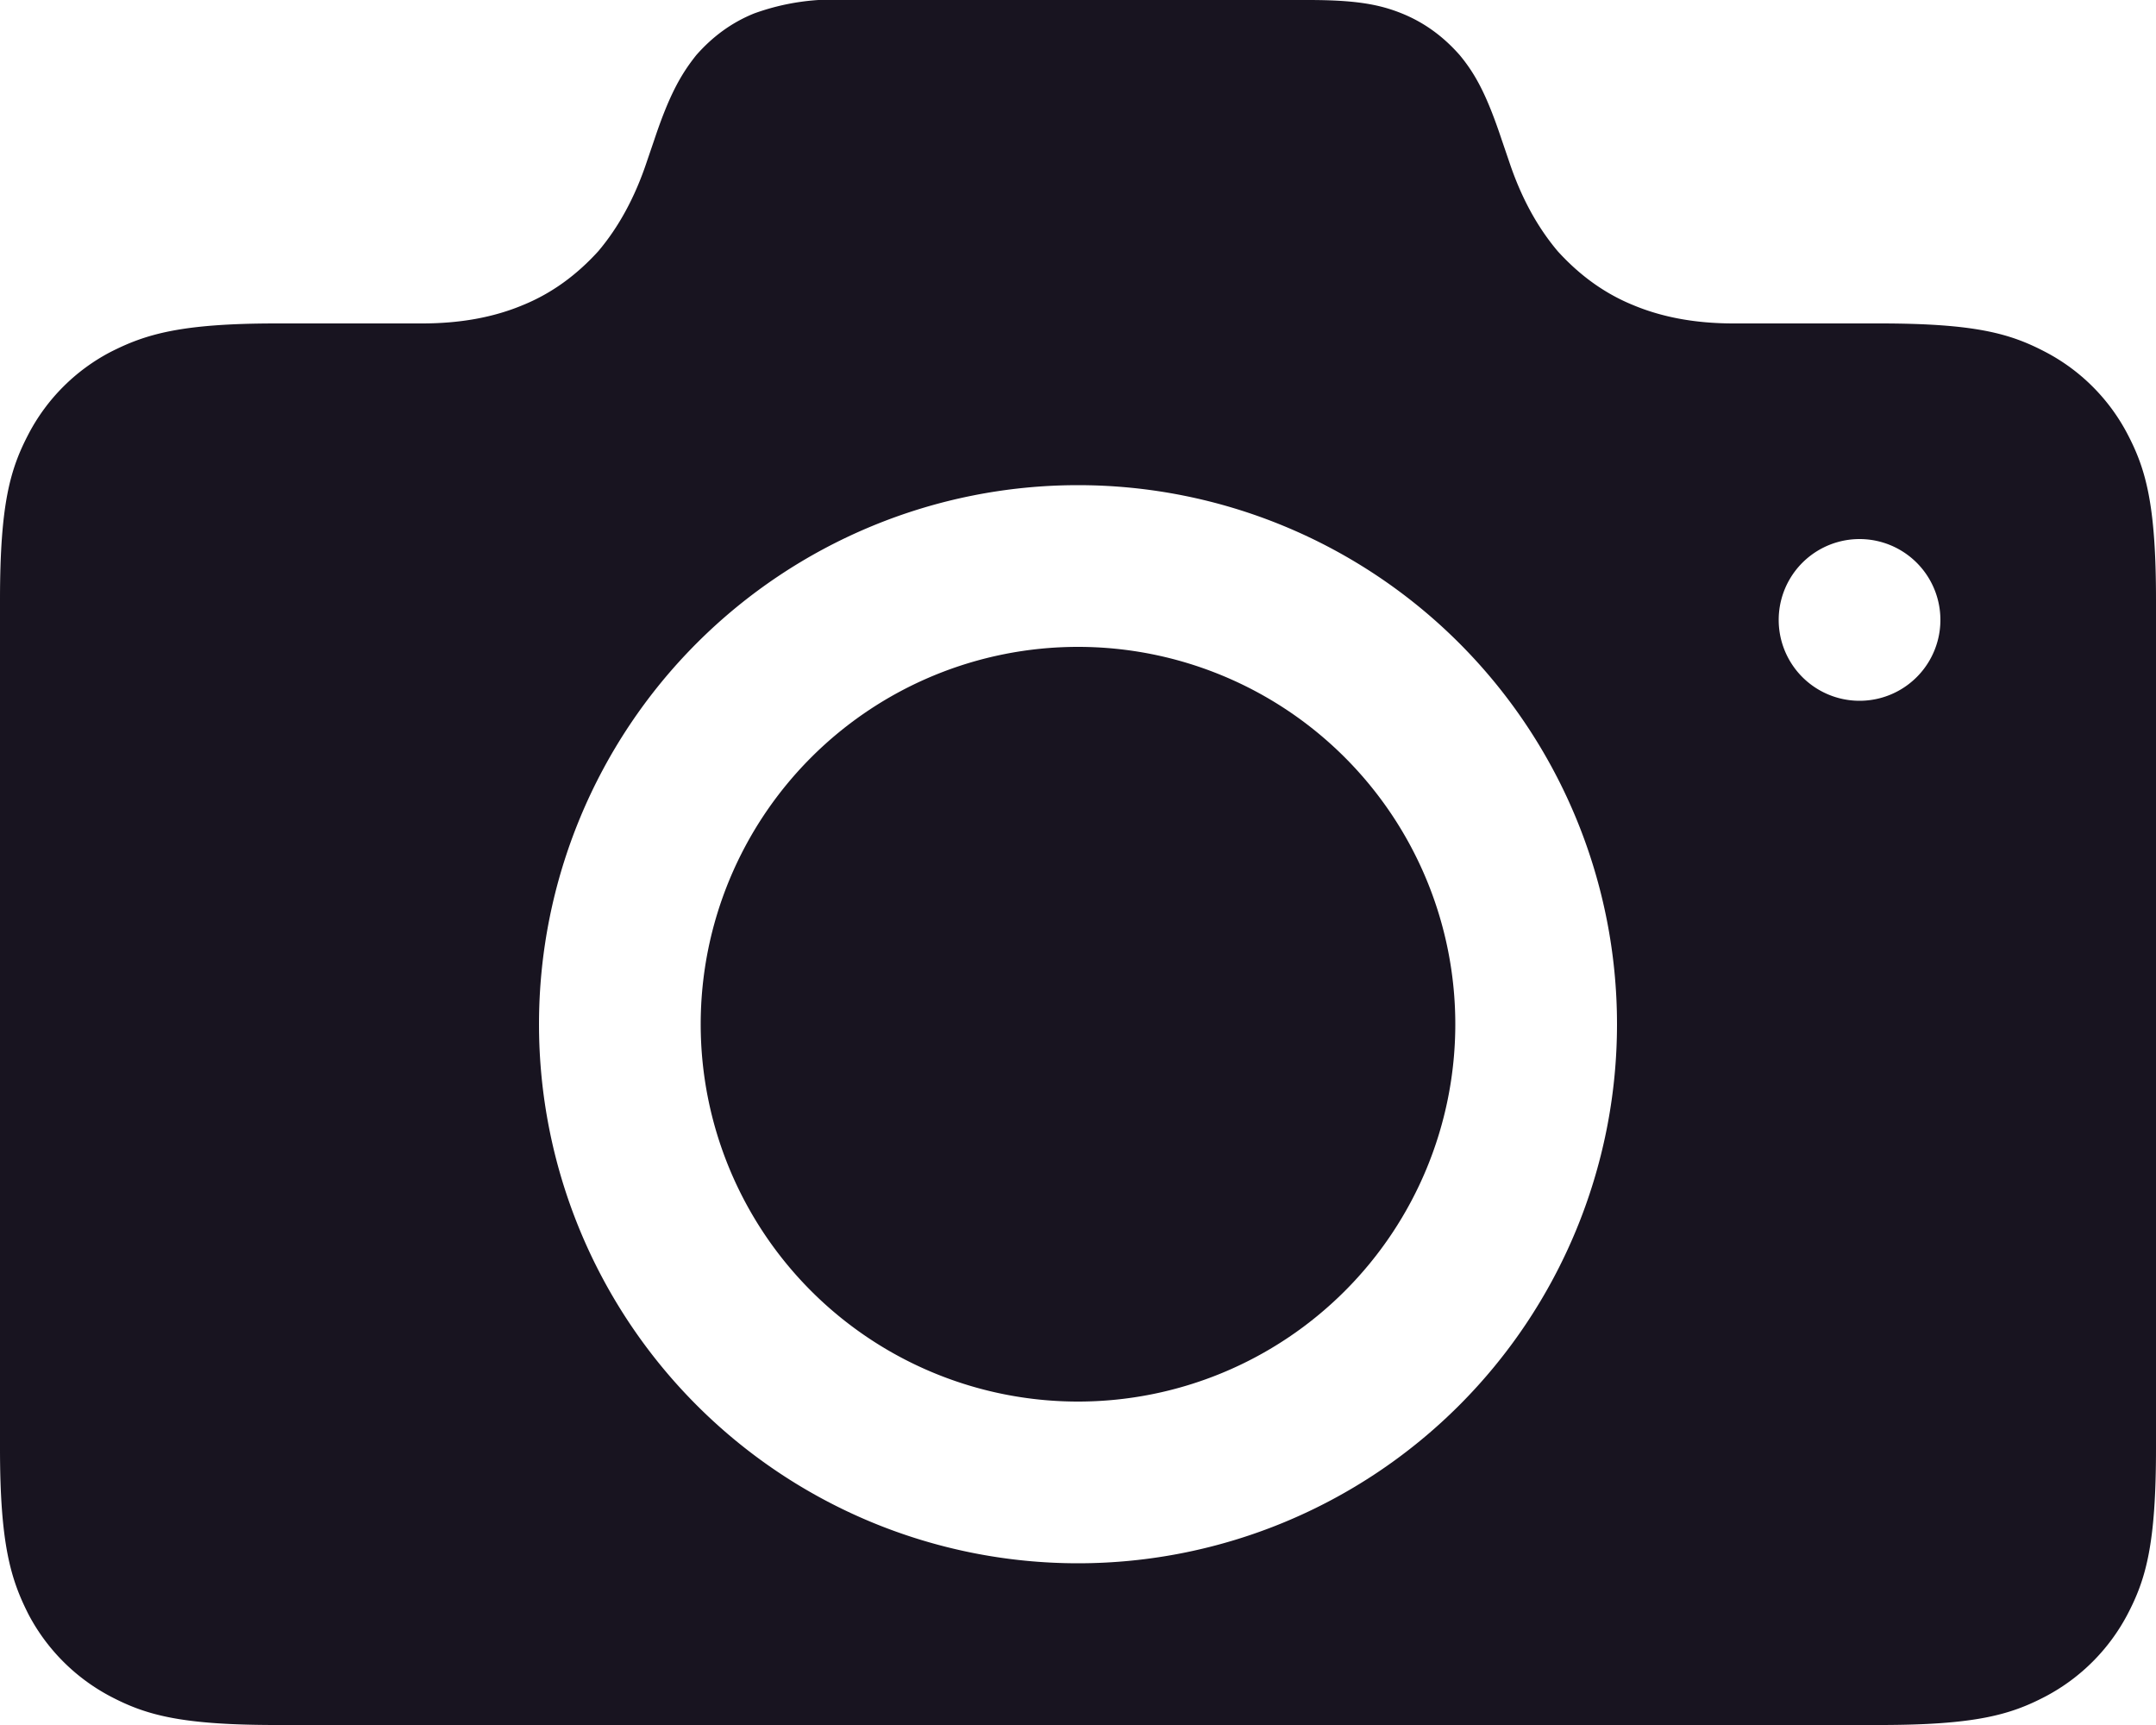 <?xml version="1.0" encoding="UTF-8"?><svg xmlns="http://www.w3.org/2000/svg" width="40" height="32" viewBox="0 0 40 32"><path fill="#181420" fill-rule="evenodd" d="M24.27 0c.88 0 1.32.08 1.74.25.42.17.77.43 1.07.77.29.35.5.73.78 1.57L28 3c.22.66.52 1.21.9 1.66.4.44.86.78 1.4 1 .55.23 1.17.34 1.86.34h2.71c1.79 0 2.43.19 3.08.53a3.6 3.6 0 011.52 1.52c.34.65.53 1.3.53 3.08v15.74c0 1.79-.19 2.43-.53 3.08a3.63 3.63 0 01-1.52 1.52c-.65.34-1.3.53-3.08.53H5.13c-1.79 0-2.43-.19-3.08-.53a3.63 3.63 0 01-1.52-1.52C.2 29.3 0 28.65 0 26.87V11.13C0 9.34.19 8.7.53 8.05a3.6 3.6 0 011.52-1.52C2.7 6.2 3.35 6 5.13 6h2.7c.7 0 1.32-.11 1.87-.34.54-.22 1-.56 1.4-1 .38-.45.68-1 .9-1.66l.14-.41c.28-.84.5-1.22.78-1.57.3-.34.65-.6 1.07-.77A4.3 4.3 0 0115.73 0h8.54zM20 9a10 10 0 100 20 10 10 0 000-20zm0 3a7 7 0 110 14 7 7 0 010-14zm14.5-2a1.5 1.5 0 100 3 1.5 1.5 0 000-3z"/></svg>